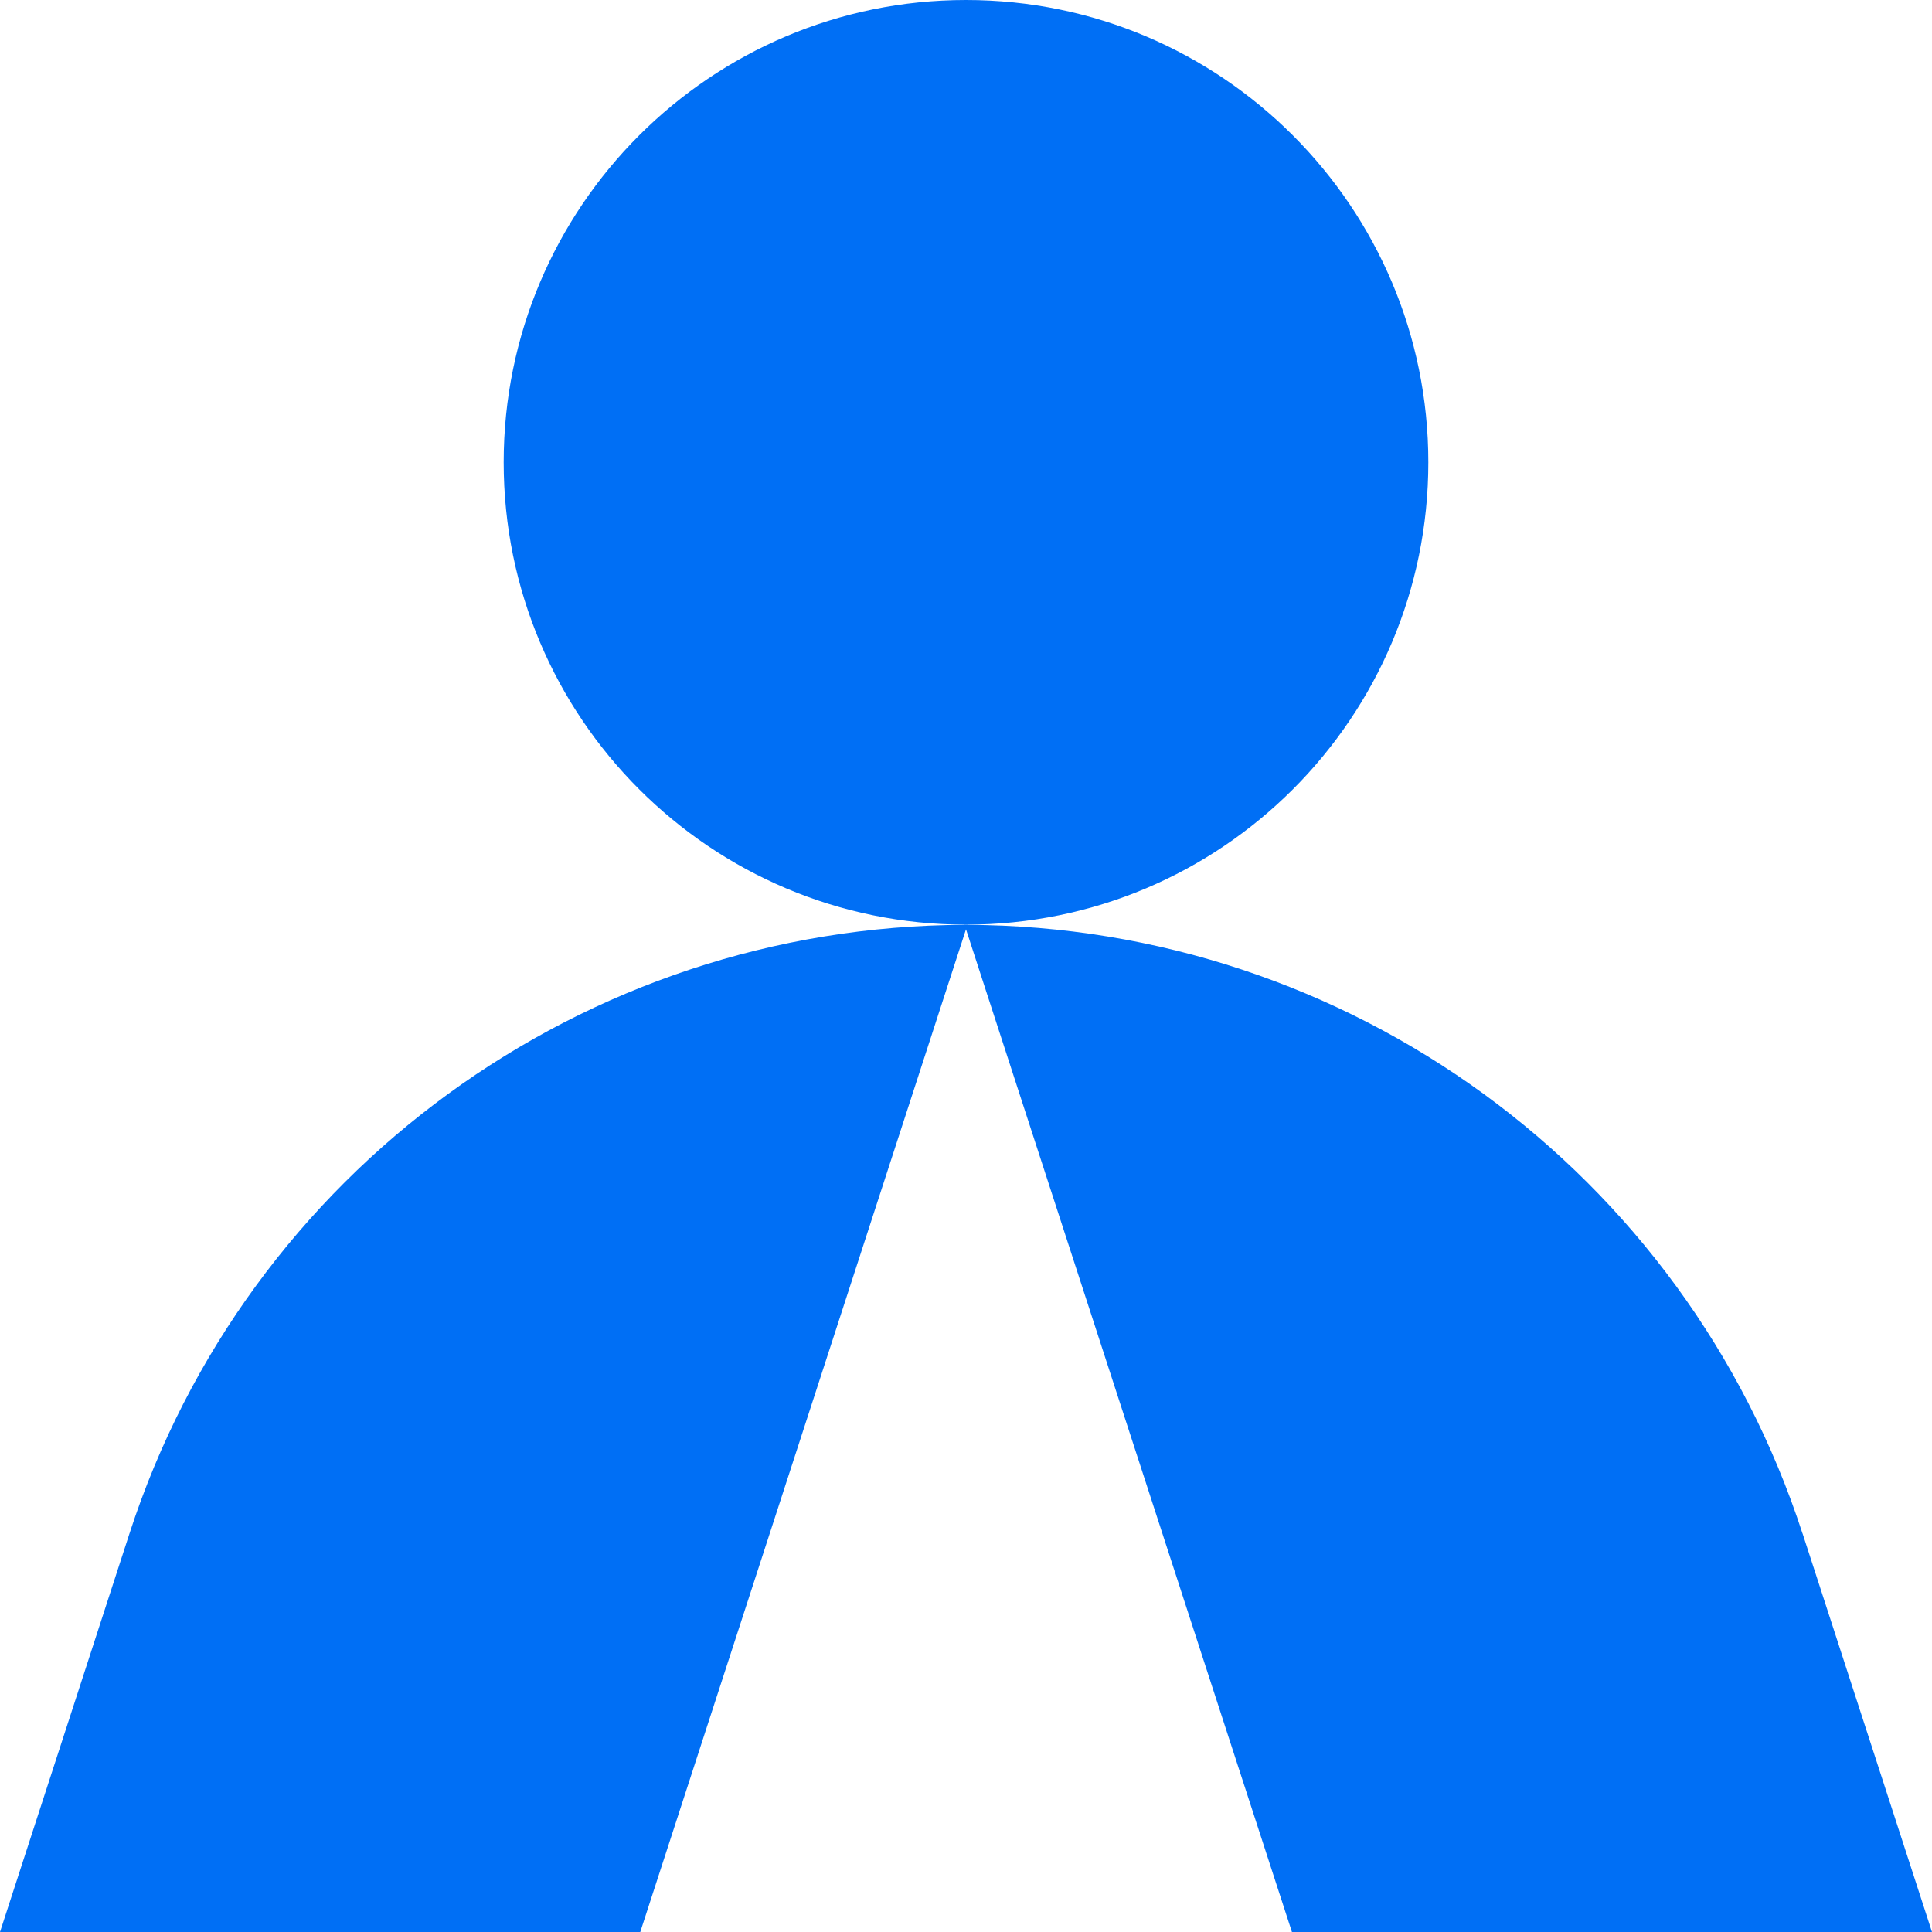 <?xml version="1.0" encoding="UTF-8"?> <svg xmlns="http://www.w3.org/2000/svg" width="10" height="10" viewBox="0 0 10 10" fill="none"><path d="M5 4.786C6.322 4.786 7.393 3.715 7.393 2.393C7.393 1.072 6.322 0 5 0C3.679 0 2.607 1.071 2.607 2.393C2.607 3.715 3.679 4.786 5 4.786V4.786Z" fill="#006FF5"></path><path d="M9.33 7.938C8.721 6.063 6.978 4.794 5.008 4.787V4.786C5.005 4.786 5.003 4.786 5 4.786C4.997 4.786 4.995 4.786 4.992 4.786V4.787C3.022 4.793 1.278 6.063 0.67 7.938L0 10H3.314L5 4.81L6.687 10H10L9.33 7.937V7.938Z" fill="#006FF5"></path></svg> 
